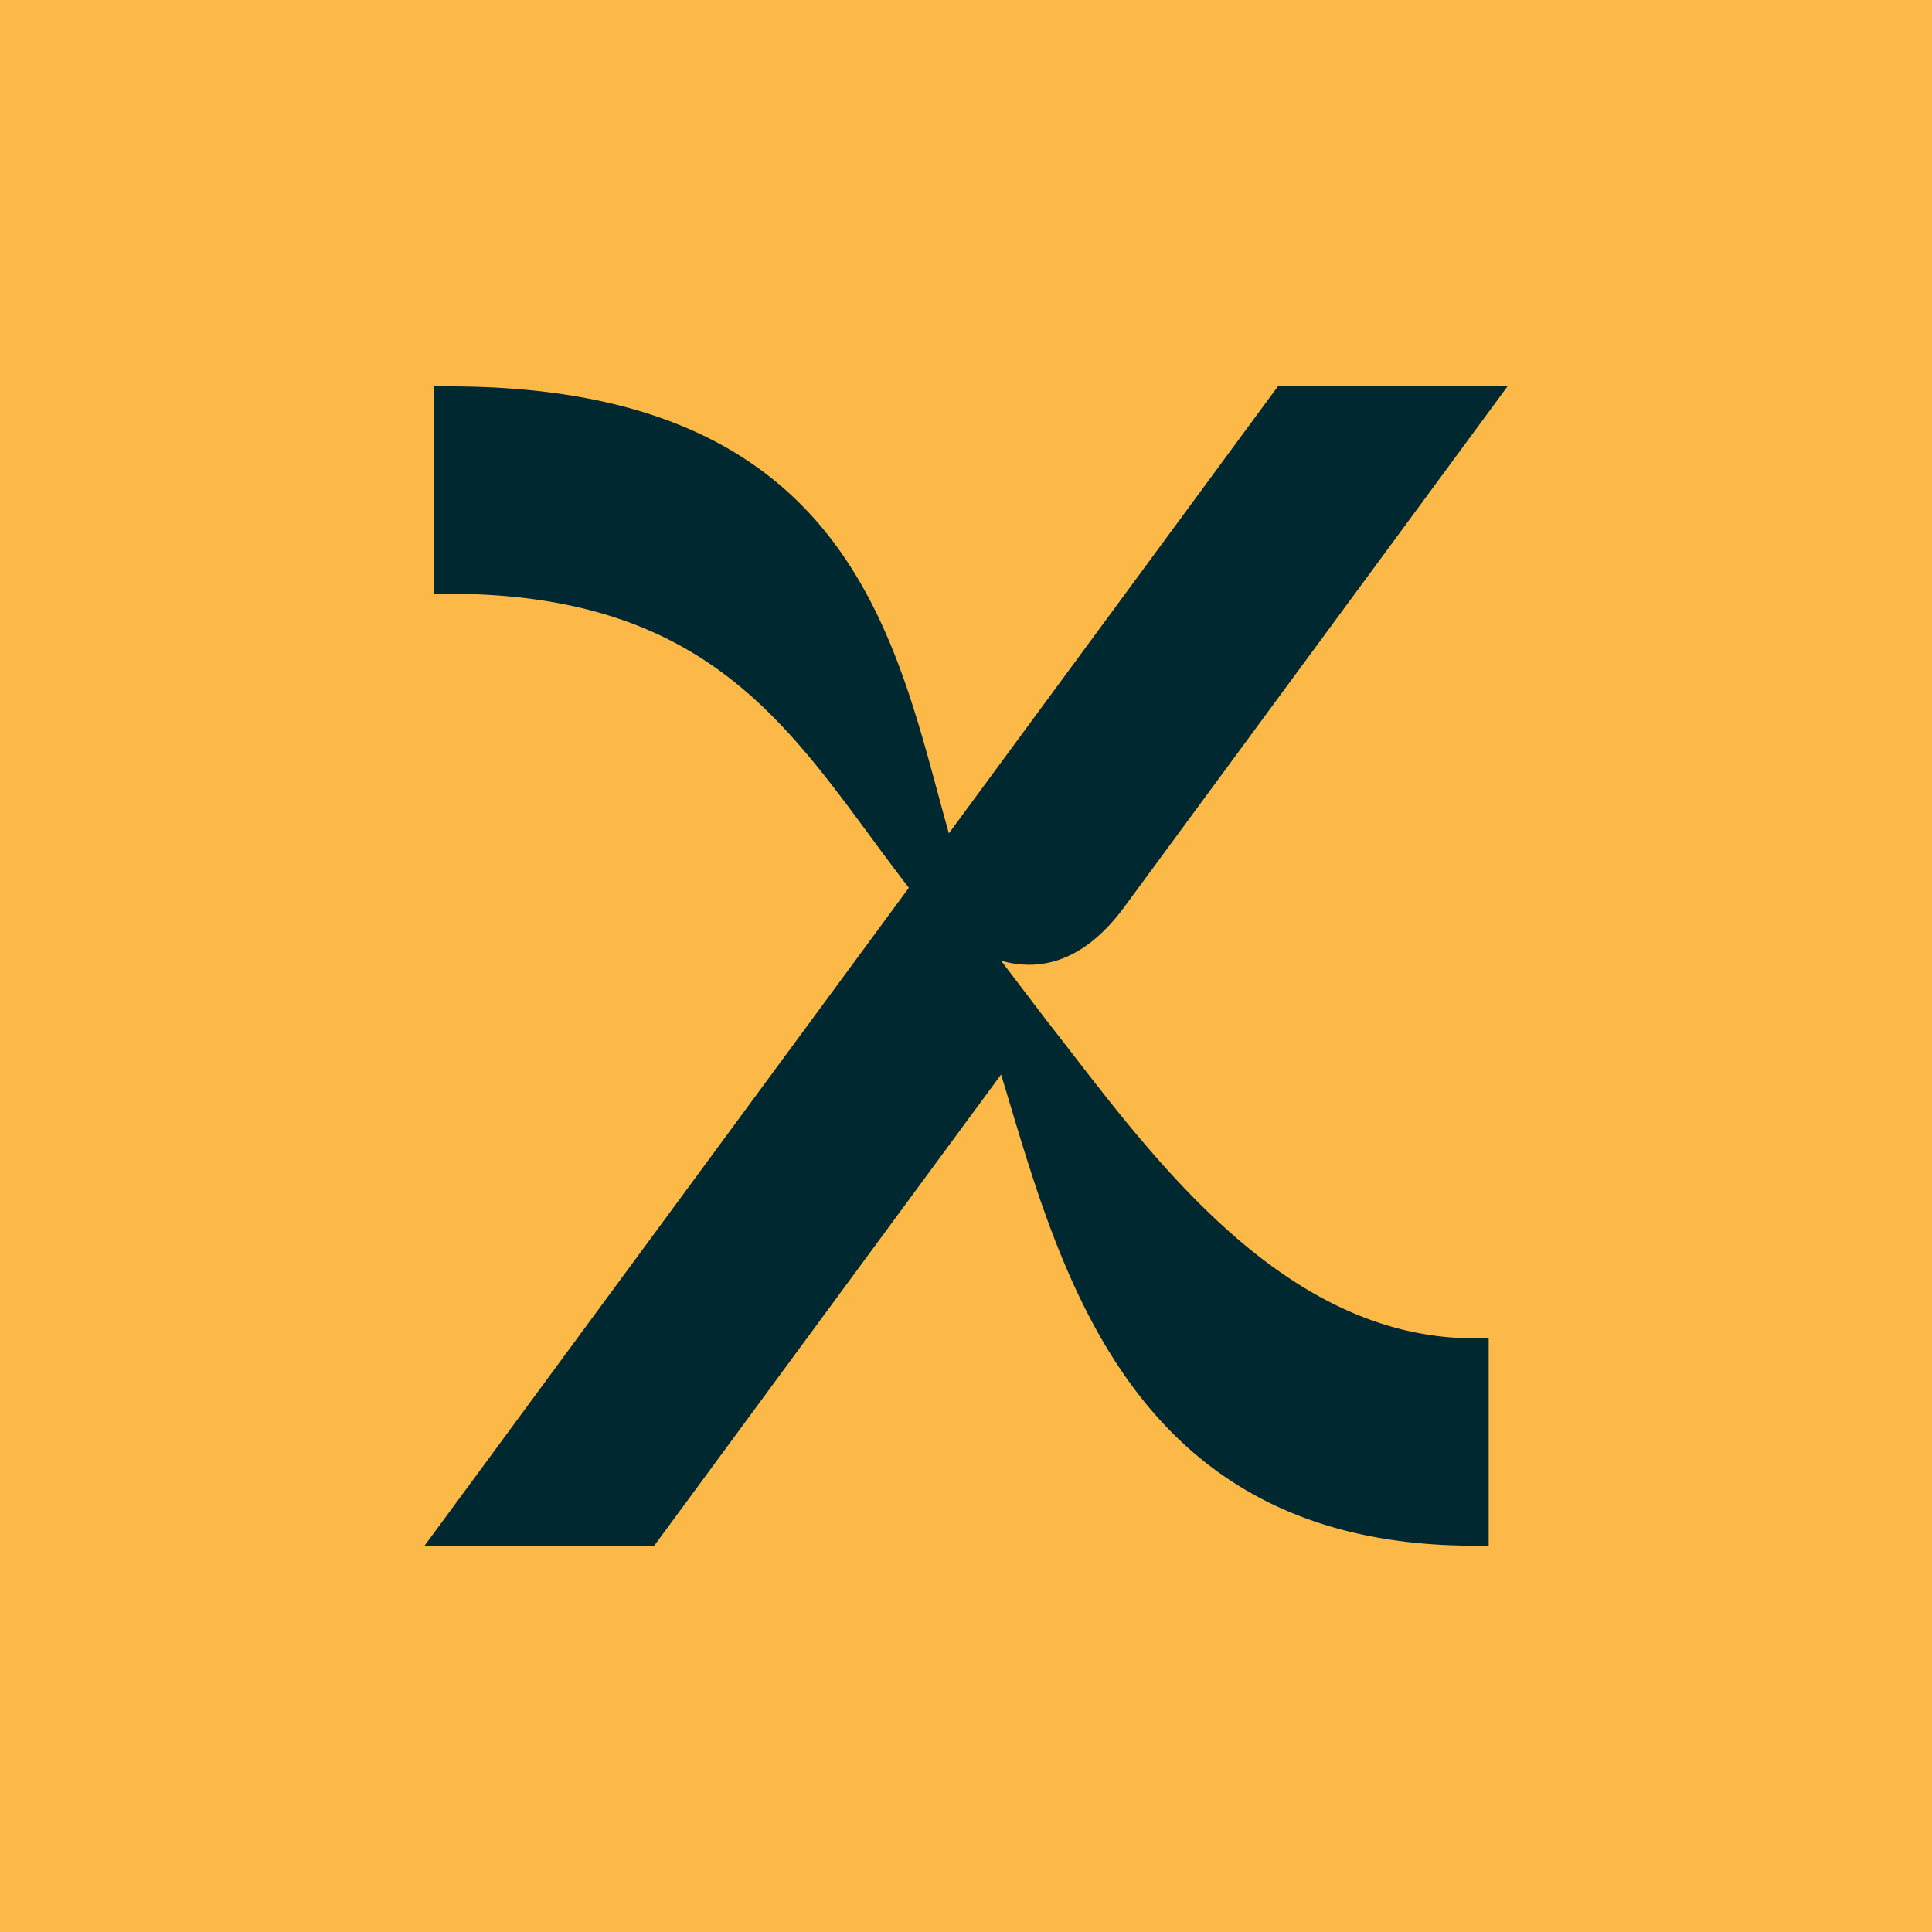 <svg xmlns="http://www.w3.org/2000/svg" version="1.1" xmlns:xlink="http://www.w3.org/1999/xlink" xmlns:svgjs="http://svgjs.dev/svgjs" width="1000" height="1000"><style>
    #light-icon {
      display: inline;
    }
    #dark-icon {
      display: none;
    }

    @media (prefers-color-scheme: dark) {
      #light-icon {
        display: none;
      }
      #dark-icon {
        display: inline;
      }
    }
  </style><g id="light-icon"><svg xmlns="http://www.w3.org/2000/svg" version="1.1" xmlns:xlink="http://www.w3.org/1999/xlink" xmlns:svgjs="http://svgjs.dev/svgjs" width="1000" height="1000"><g clip-path="url(#SvgjsClipPath1144)"><rect width="1000" height="1000" fill="#fcb948"></rect><g transform="matrix(5.516,0,0,5.516,219.748,200)"><svg xmlns="http://www.w3.org/2000/svg" version="1.1" xmlns:xlink="http://www.w3.org/1999/xlink" xmlns:svgjs="http://svgjs.dev/svgjs" width="101.622" height="108.783"><svg id="Group_5097" data-name="Group 5097" xmlns="http://www.w3.org/2000/svg" xmlns:xlink="http://www.w3.org/1999/xlink" width="101.622" height="108.783" viewBox="0 0 101.622 108.783">
  <defs>
    <clipPath id="clip-path">
      <rect id="Rectangle_1323" data-name="Rectangle 1323" width="101.622" height="108.783" fill="#002830"></rect>
    </clipPath>
  <clipPath id="SvgjsClipPath1144"><rect width="1000" height="1000" x="0" y="0" rx="0" ry="0"></rect></clipPath></defs>
  <g id="Group_89" data-name="Group 89" transform="translate(0 0)" clip-path="url(#clip-path)">
    <path id="Path_501" data-name="Path 501" d="M60.635,62.417c-.808-1.042-1.58-2.043-2.31-2.972l-4.232-5.562a9.3,9.3,0,0,0,2.63.389c3.348,0,6.408-1.9,9.089-5.628L101.62,0H80.072L49.2,41.942l-.01-.031c-.343-1.215-.68-2.459-1.022-3.726C43.571,21.173,37.847,0,2.274,0H.906V19.46H2.274c22.776,0,30.892,11.014,39.487,22.672.977,1.327,1.954,2.653,2.948,3.953l.735.965L0,108.783H21.55L54.1,64.569c.275.9.551,1.822.833,2.761,5.257,17.495,12.456,41.453,43.549,41.453h1.371V89.324H98.479c-17.071,0-29.077-15.553-37.844-26.907" transform="translate(0 0)" fill="#002830"></path>
  </g>
</svg></svg></g></g></svg></g><g id="dark-icon"><svg xmlns="http://www.w3.org/2000/svg" version="1.1" xmlns:xlink="http://www.w3.org/1999/xlink" xmlns:svgjs="http://svgjs.dev/svgjs" width="1000" height="1000"><g clip-path="url(#SvgjsClipPath1145)"><rect width="1000" height="1000" fill="#fcb948"></rect><g transform="matrix(5.516,0,0,5.516,219.748,200)"><svg xmlns="http://www.w3.org/2000/svg" version="1.1" xmlns:xlink="http://www.w3.org/1999/xlink" xmlns:svgjs="http://svgjs.dev/svgjs" width="101.622" height="108.783"><svg id="Group_5097" data-name="Group 5097" xmlns="http://www.w3.org/2000/svg" xmlns:xlink="http://www.w3.org/1999/xlink" width="101.622" height="108.783" viewBox="0 0 101.622 108.783">
  <defs>
    <clipPath id="clip-path">
      <rect id="Rectangle_1323" data-name="Rectangle 1323" width="101.622" height="108.783" fill="#002830"></rect>
    </clipPath>
  <clipPath id="SvgjsClipPath1145"><rect width="1000" height="1000" x="0" y="0" rx="0" ry="0"></rect></clipPath></defs>
  <g id="Group_89" data-name="Group 89" transform="translate(0 0)" clip-path="url(#clip-path)">
    <path id="Path_501" data-name="Path 501" d="M60.635,62.417c-.808-1.042-1.58-2.043-2.31-2.972l-4.232-5.562a9.3,9.3,0,0,0,2.63.389c3.348,0,6.408-1.9,9.089-5.628L101.62,0H80.072L49.2,41.942l-.01-.031c-.343-1.215-.68-2.459-1.022-3.726C43.571,21.173,37.847,0,2.274,0H.906V19.46H2.274c22.776,0,30.892,11.014,39.487,22.672.977,1.327,1.954,2.653,2.948,3.953l.735.965L0,108.783H21.55L54.1,64.569c.275.9.551,1.822.833,2.761,5.257,17.495,12.456,41.453,43.549,41.453h1.371V89.324H98.479c-17.071,0-29.077-15.553-37.844-26.907" transform="translate(0 0)" fill="#002830"></path>
  </g>
</svg></svg></g></g></svg></g></svg>